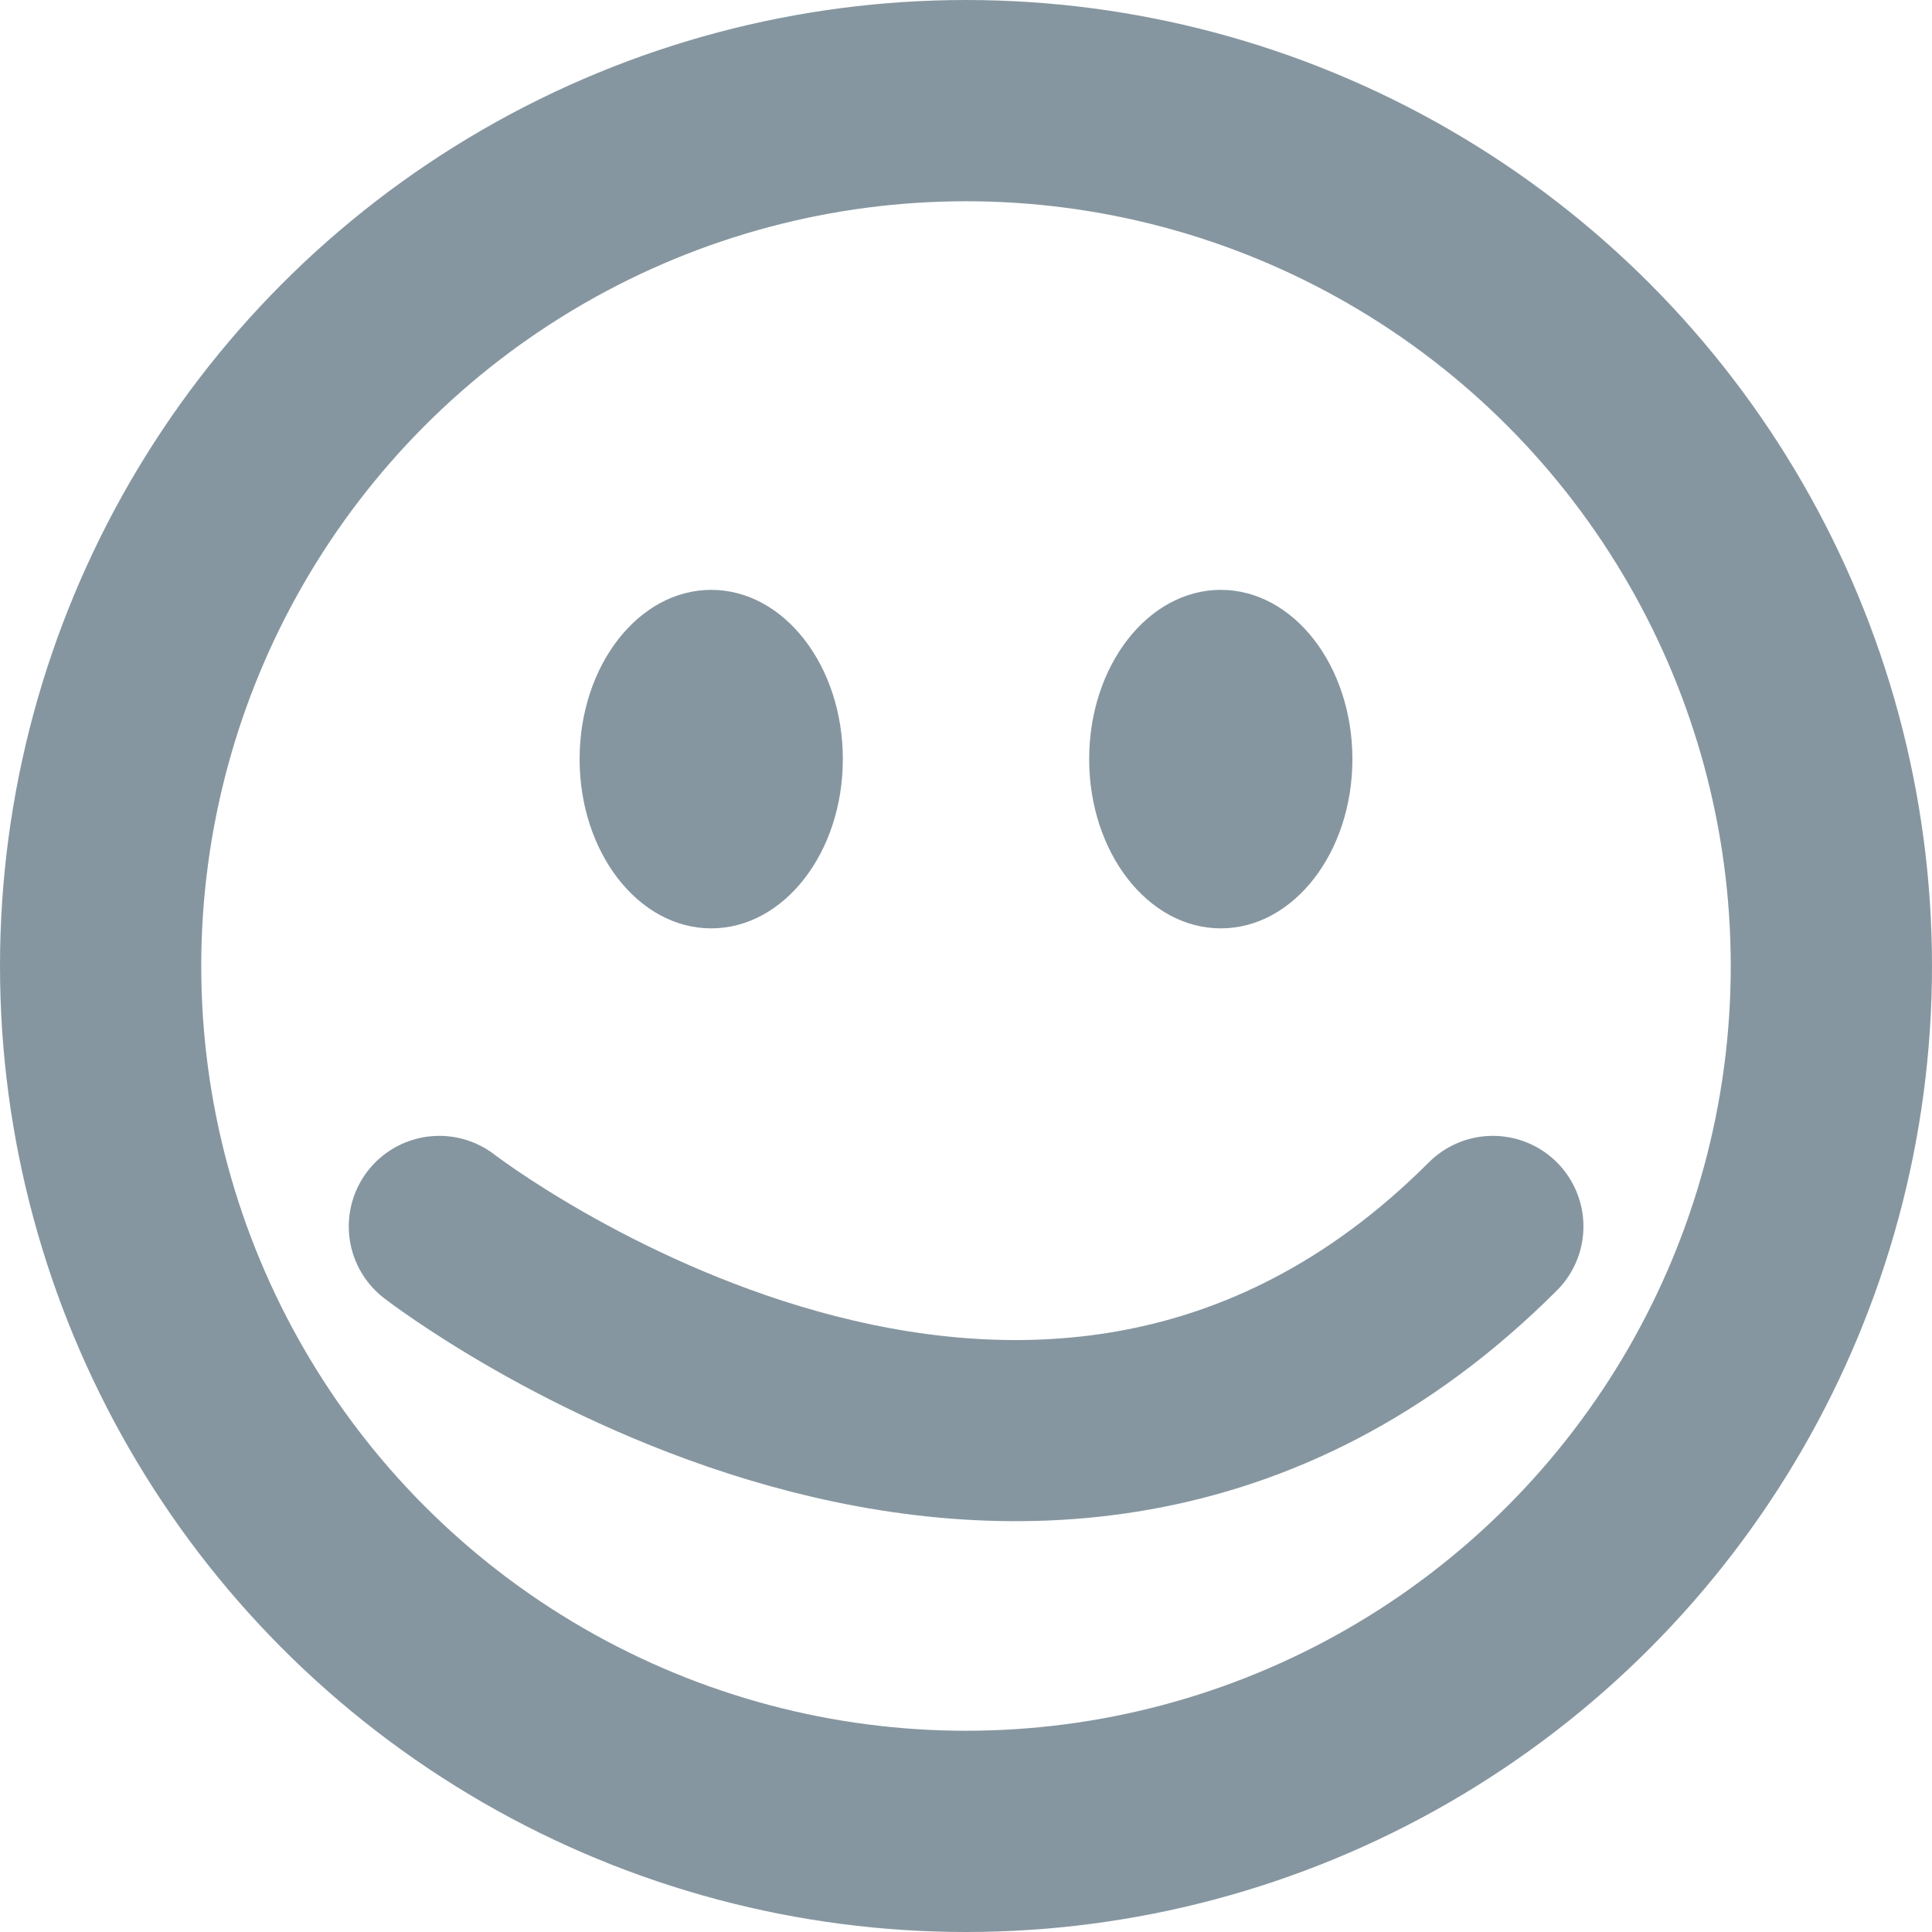 <?xml version="1.0" encoding="UTF-8"?>
<svg id="Layer_2" data-name="Layer 2" xmlns="http://www.w3.org/2000/svg" viewBox="0 0 96 96">
  <defs>
    <style>
      .cls-1 {
        stroke-linecap: round;
        stroke-width: 9px;
      }

      .cls-1, .cls-2 {
        fill: none;
        stroke: #8696a0;
        stroke-miterlimit: 10;
      }

      .cls-3 {
        fill: #8696a0;
      }

      .cls-2 {
        stroke-width: 10px;
      }
    </style>
  </defs>
  <g id="Layer_1-2" data-name="Layer 1">
    <g>
      <circle class="cls-2" cx="48" cy="48" r="43"/>
      <ellipse class="cls-3" cx="35.34" cy="37.72" rx="6.54" ry="8.41"/>
      <ellipse class="cls-3" cx="60.66" cy="37.72" rx="6.54" ry="8.41"/>
      <path class="cls-1" d="m21.83,60.94s29.52,22.83,52.35,0"/>
    </g>
  </g>
</svg>